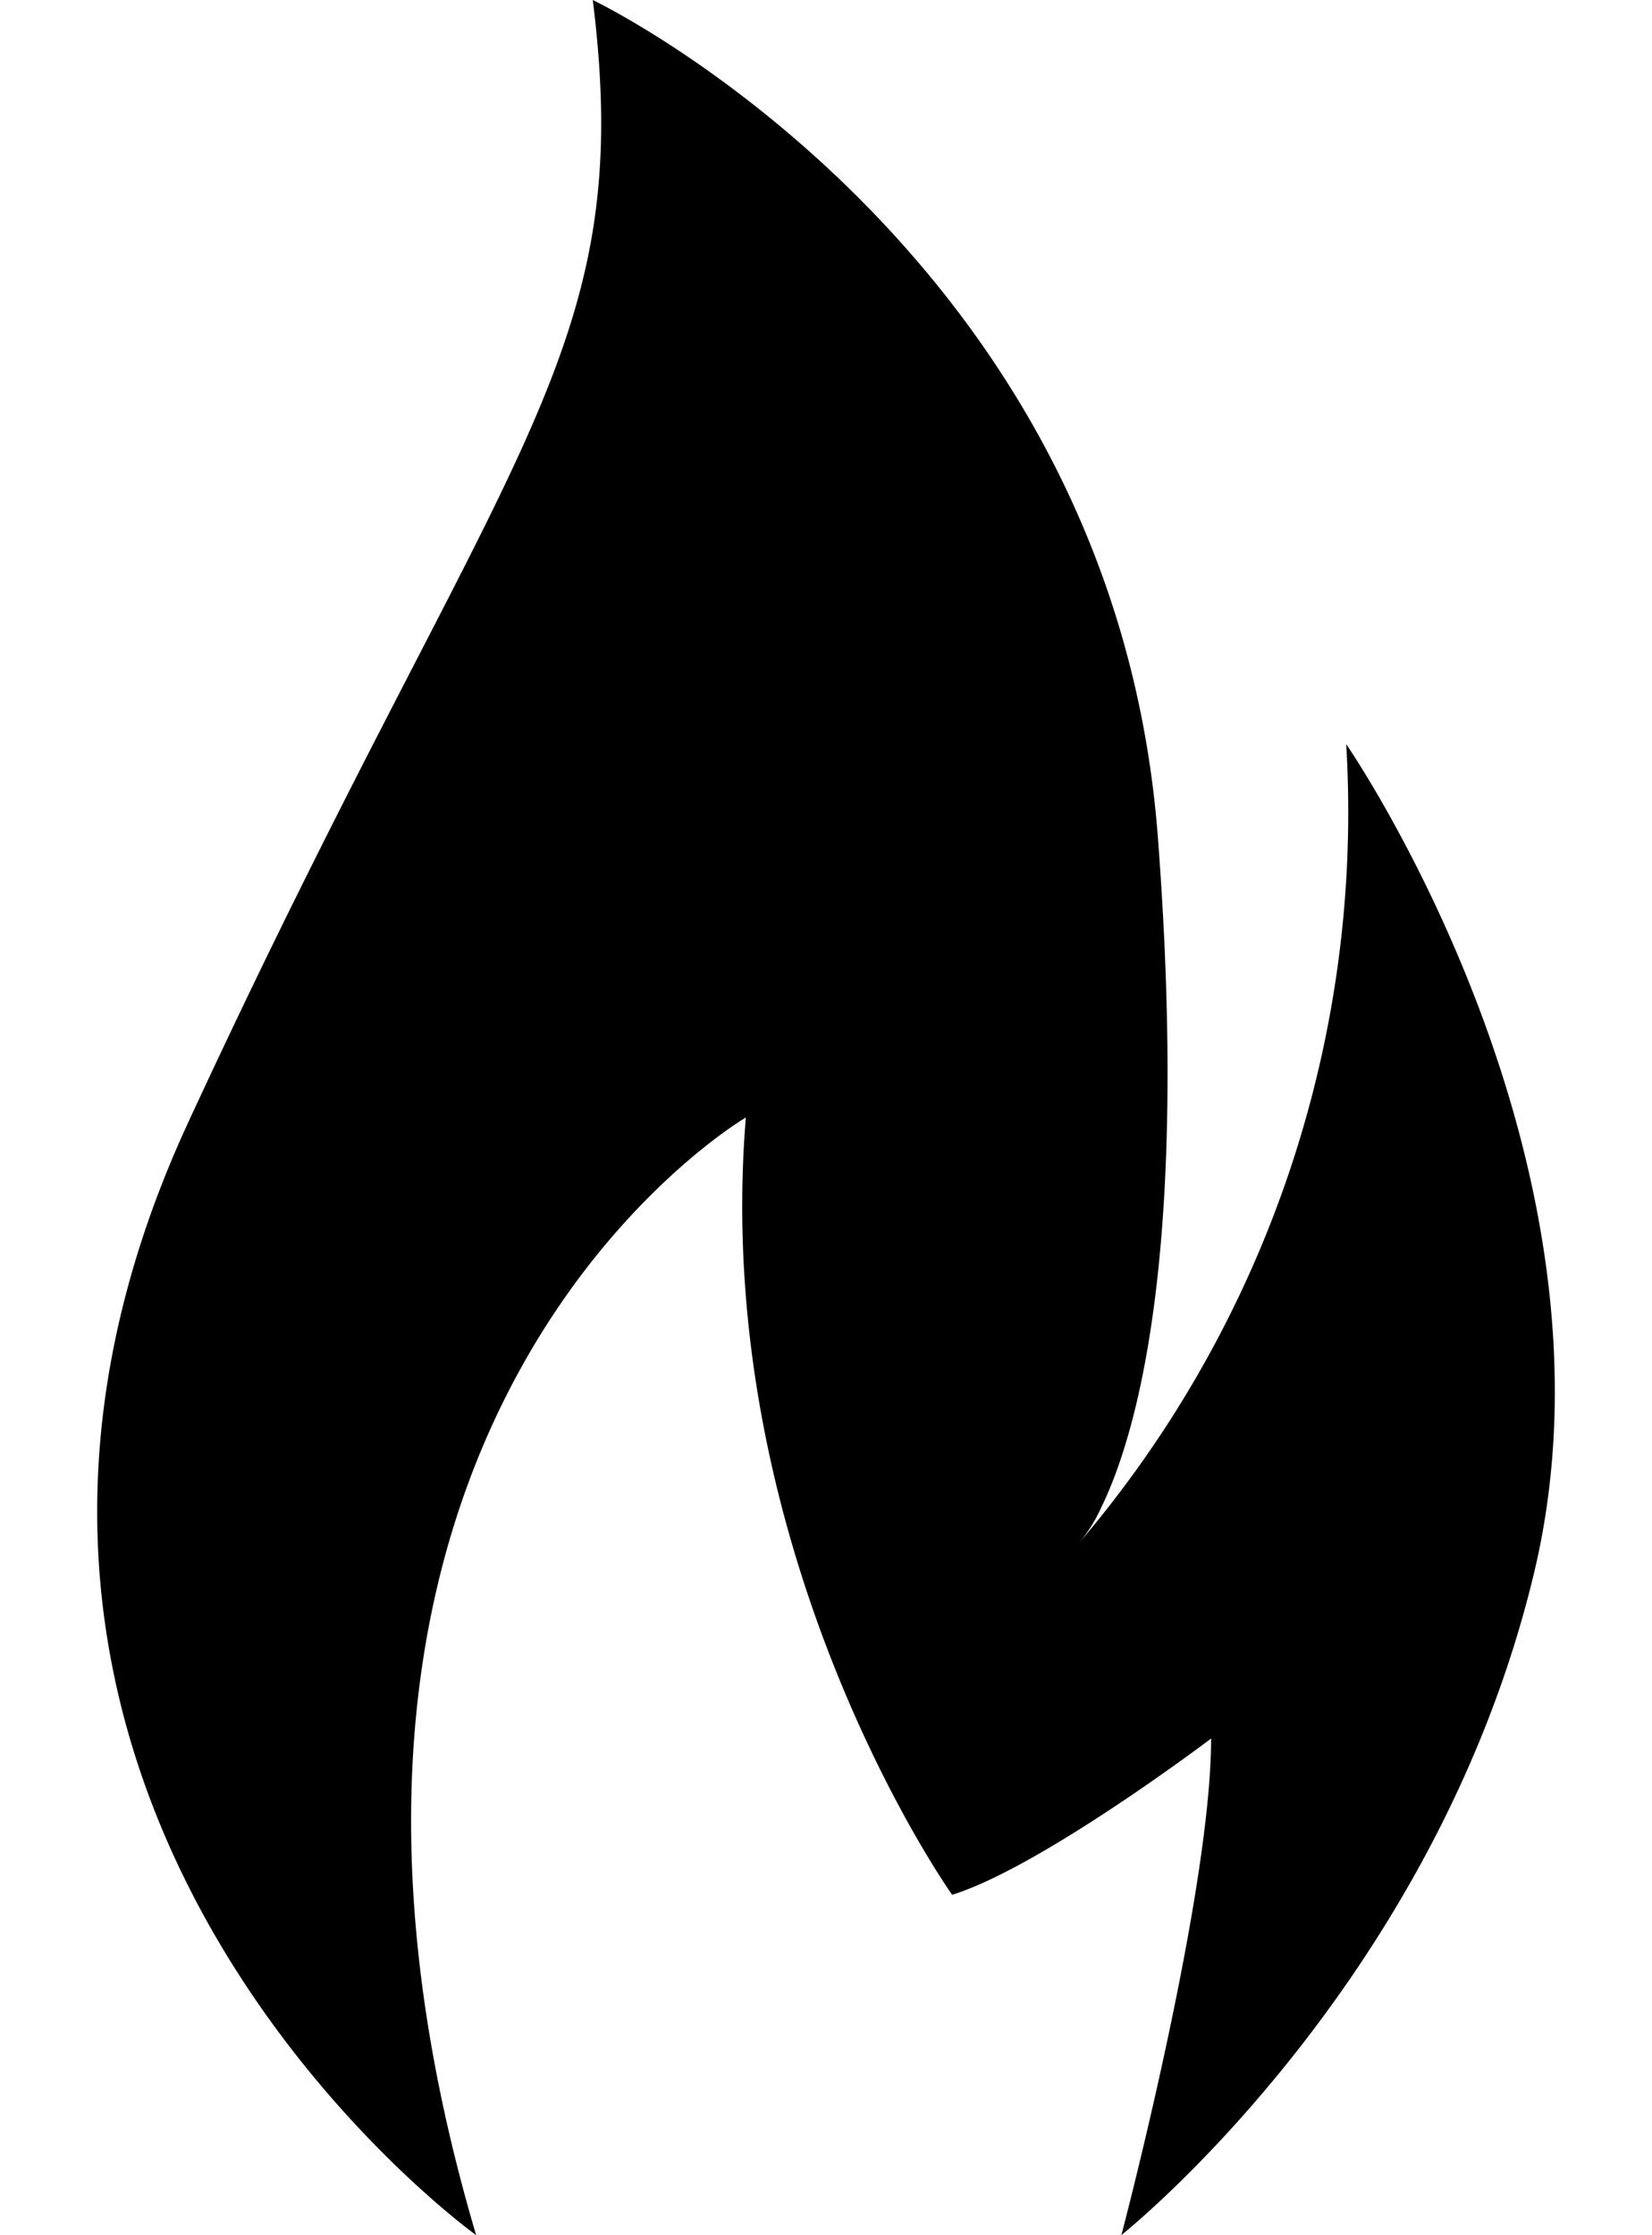 <svg id="root" width="17" height="23" xmlns="http://www.w3.org/2000/svg"><path d="M169.9 46c-2.492-8.425 2.775-11.501 2.775-11.501-.368 4.496 2.123 7.998 2.123 7.998.916-.284 2.665-1.608 2.665-1.608 0 1.608-.923 5.109-.923 5.109s3.23-2.561 4.247-6.816c1.016-4.254-1.934-8.525-1.934-8.525a11.591 11.591 0 0 1-2.762 8.235c.098-.115.18-.243.242-.382.35-.717.911-2.58.582-6.897C176.453 25.555 171.1 23 171.1 23c.461 3.691-.922 4.542-4.163 11.549-3.24 7.005 2.964 11.451 2.964 11.451z" fill="currentColor" transform="translate(-165 -23)" fill-rule="evenodd"/></svg>